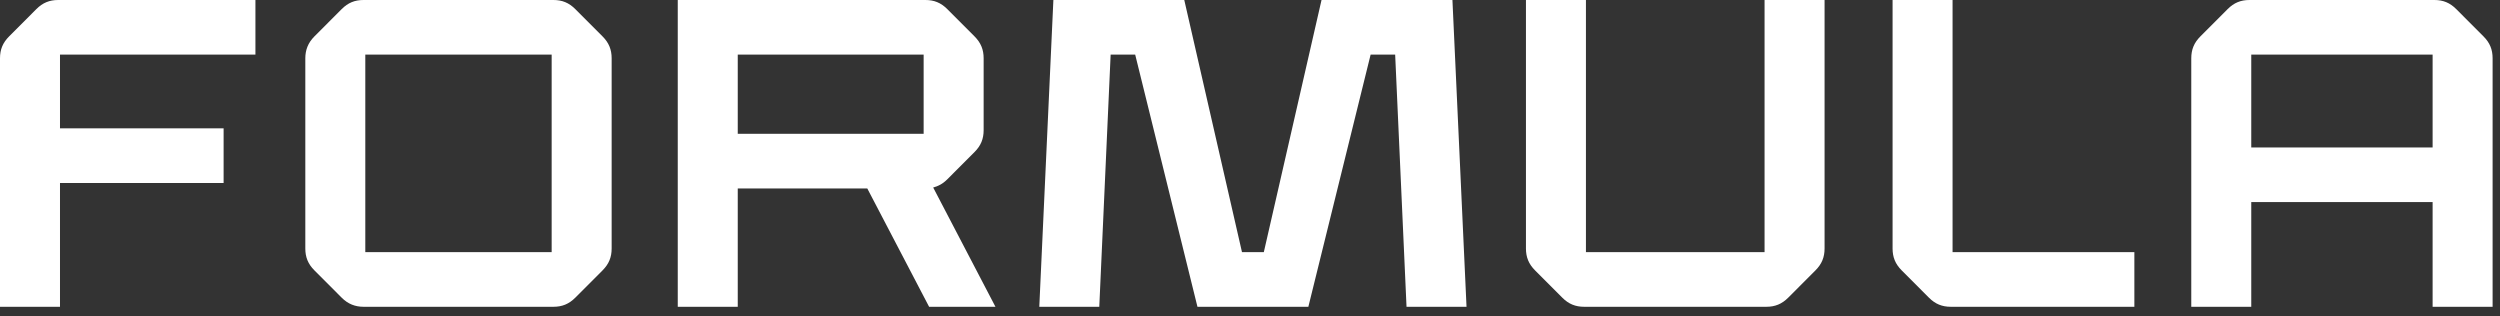 <svg width="261" height="33" viewBox="0 0 261 33" fill="none" xmlns="http://www.w3.org/2000/svg">
<rect x="0" y="0" width="261" height="33" fill="#333333" stroke="none"/>
<path d="M26.667 5.702H6.263V13.4H23.345V19.103H6.263V32.028H0V6.082C0 5.18 0.285 4.467 0.949 3.802L3.796 0.95C4.46 0.285 5.172 0 6.074 0H26.667V5.702ZM37.948 32.028C37.094 32.028 36.335 31.743 35.671 31.078L32.824 28.227C32.159 27.561 31.875 26.849 31.875 25.946V6.082C31.875 5.227 32.159 4.467 32.824 3.802L35.671 0.95C36.335 0.285 37.047 0 37.948 0H57.782C58.684 0 59.396 0.285 60.06 0.95L62.907 3.802C63.571 4.467 63.856 5.18 63.856 6.082V25.946C63.856 26.849 63.571 27.561 62.907 28.227L60.06 31.078C59.396 31.743 58.684 32.028 57.782 32.028H37.948ZM38.138 26.326H57.593V5.702H38.138V26.326ZM96.998 32.028L90.544 19.673H77.021V32.028H70.758V0H96.618C97.519 0 98.231 0.285 98.895 0.95L101.743 3.802C102.407 4.467 102.692 5.18 102.692 6.082V13.591C102.692 14.493 102.407 15.206 101.743 15.871L98.895 18.723C98.421 19.198 97.947 19.435 97.425 19.578L103.925 32.028H96.998ZM77.021 5.702V13.971H96.428V5.702H77.021ZM108.502 32.028L109.973 0H123.638L129.664 26.326H131.942L137.968 0H151.634L153.105 32.028H146.841L145.655 5.702H143.093L136.592 32.028H125.014L118.514 5.702H115.951L114.765 32.028H108.502ZM165.383 32.028C164.481 32.028 163.769 31.743 163.105 31.078L160.258 28.227C159.594 27.561 159.309 26.849 159.309 25.946V0H165.572V26.326H184.22V0H190.485V25.946C190.485 26.849 190.2 27.561 189.535 28.227L186.688 31.078C186.023 31.743 185.312 32.028 184.41 32.028H165.383ZM203.659 32.028C202.757 32.028 202.045 31.743 201.381 31.078L198.534 28.227C197.87 27.561 197.585 26.849 197.585 25.946V0H203.848V26.326H222.828V32.028H203.659ZM259.279 3.802C259.944 4.467 260.228 5.18 260.228 6.082V32.028H253.965V21.099H235.032V32.028H228.769V6.082C228.769 5.18 229.054 4.467 229.718 3.802L232.565 0.95C233.229 0.285 233.941 0 234.843 0H254.155C255.056 0 255.768 0.285 256.432 0.95L259.279 3.802ZM235.032 15.396H253.965V5.702H235.032V15.396Z" fill="white"/>
</svg>
